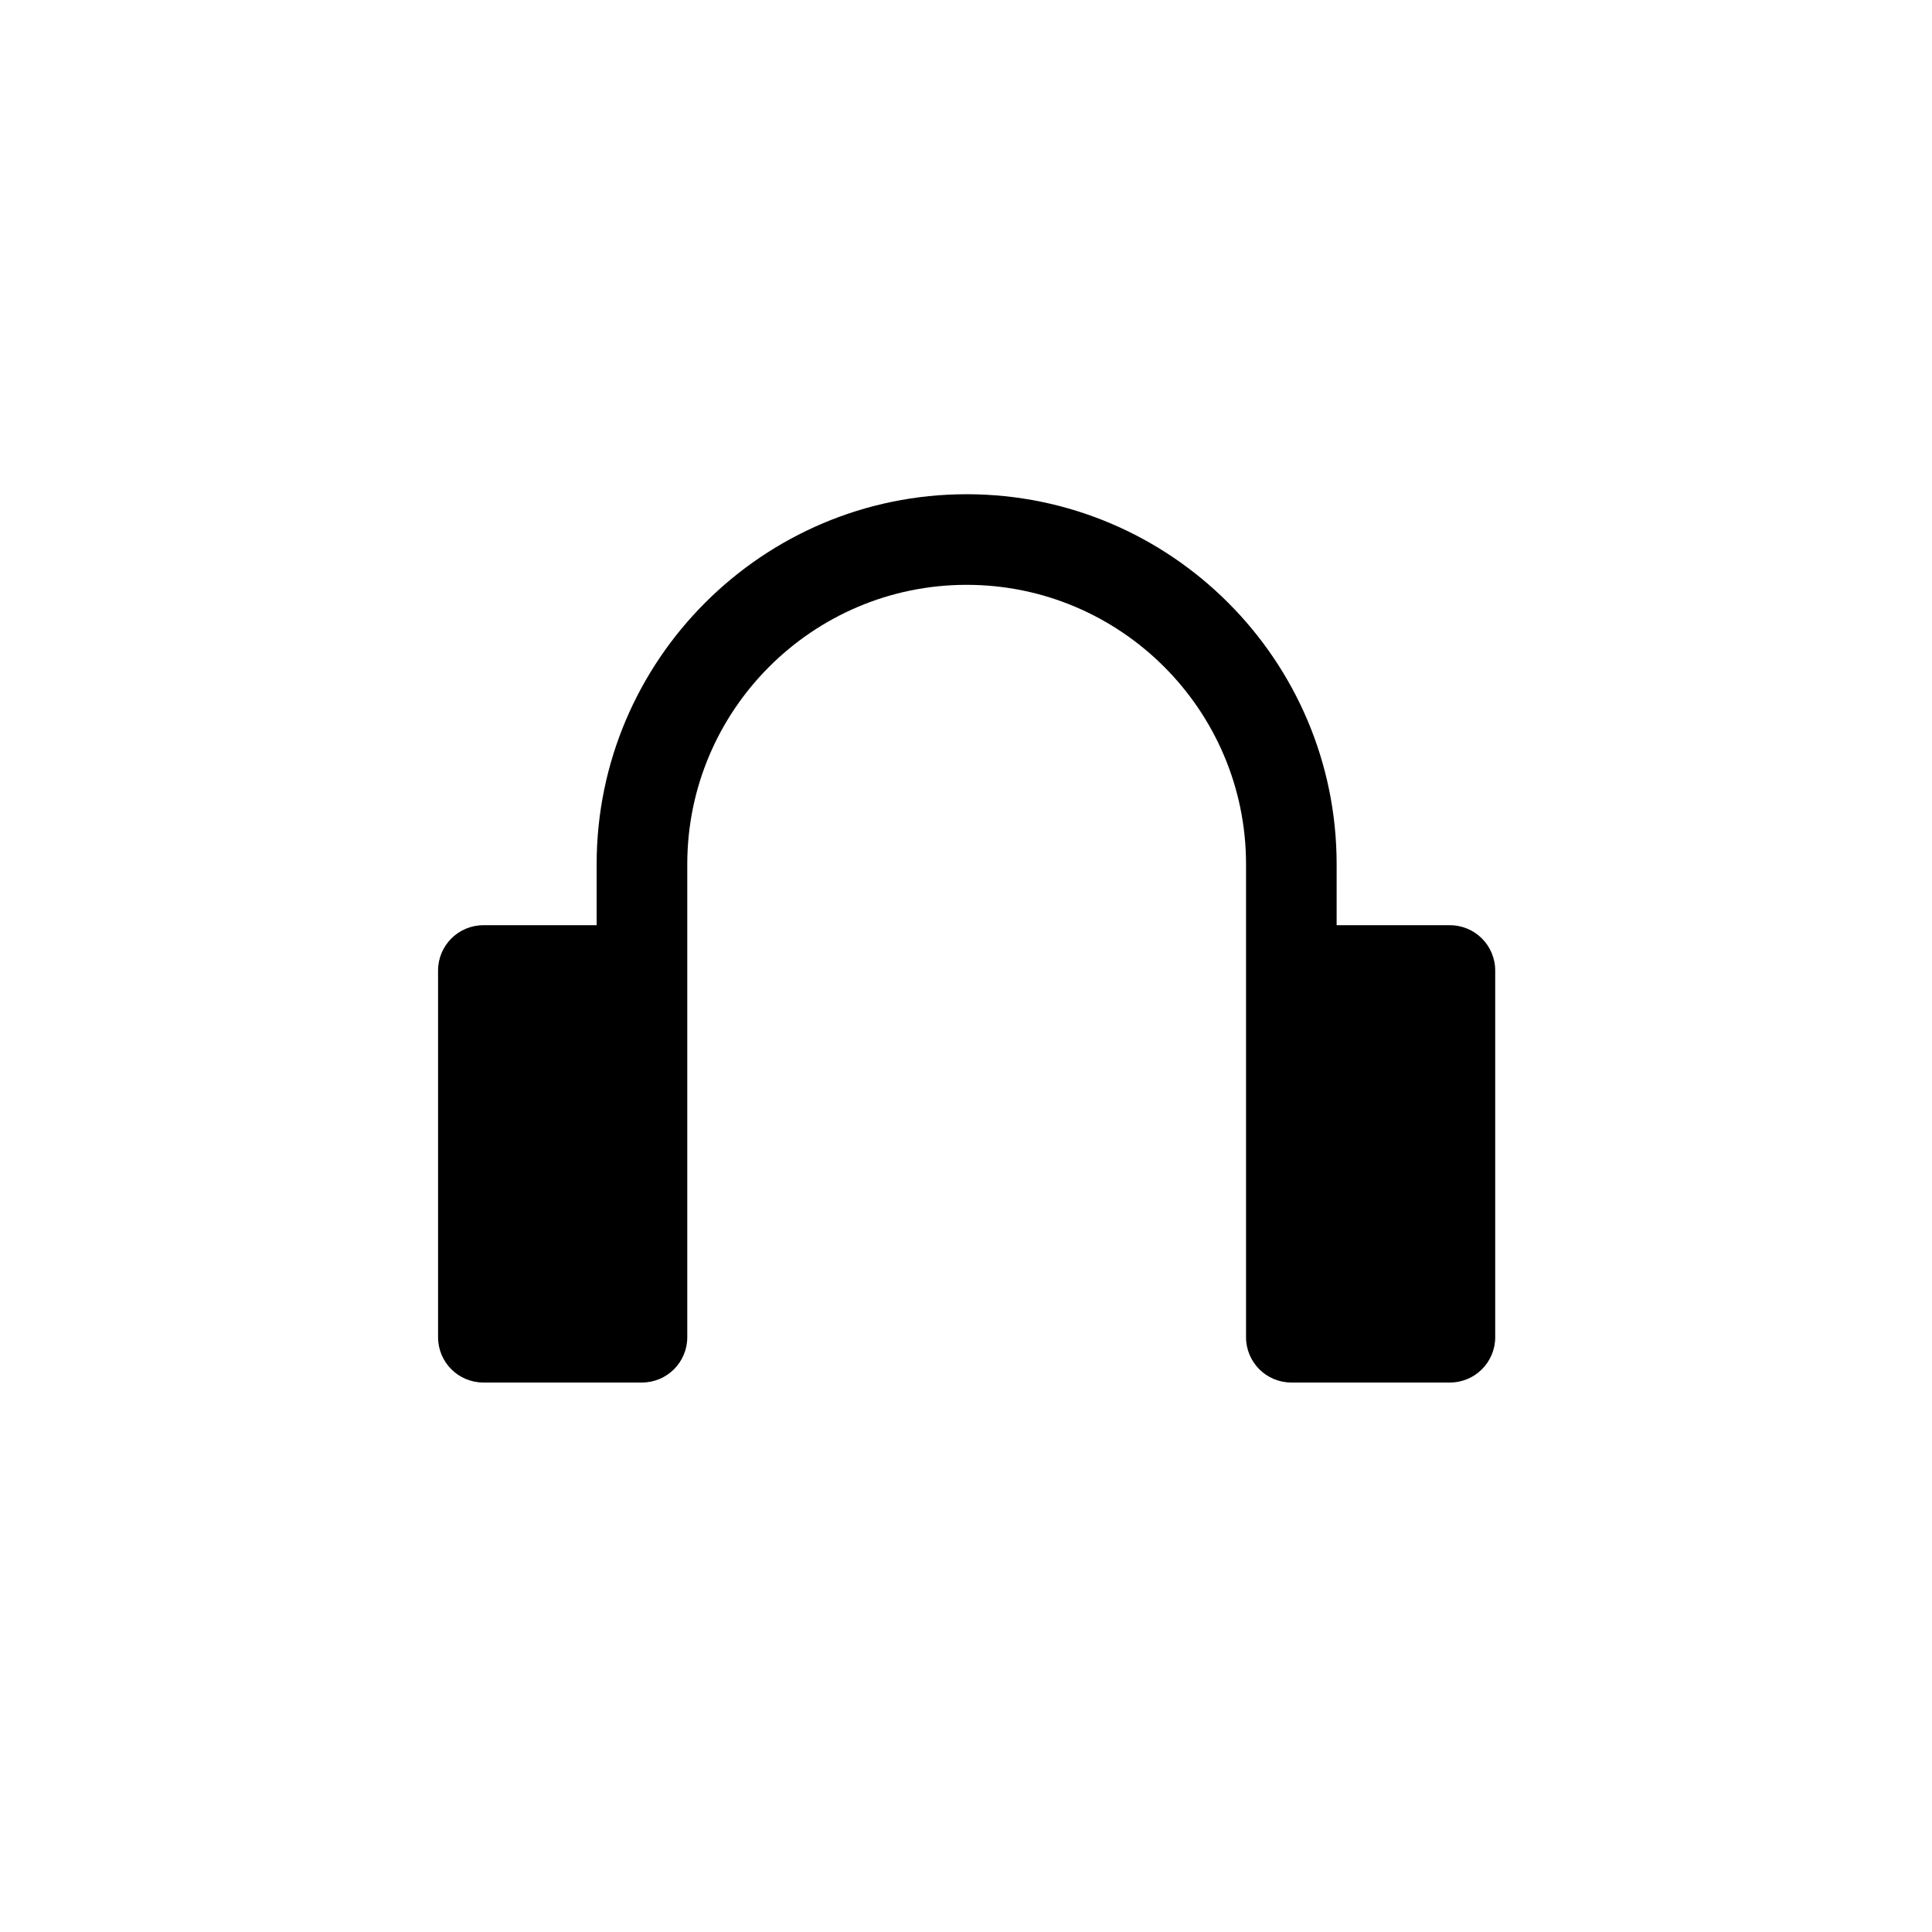 <?xml version="1.0" encoding="utf-8"?>
<!-- Generator: Adobe Illustrator 16.0.0, SVG Export Plug-In . SVG Version: 6.00 Build 0)  -->
<!DOCTYPE svg PUBLIC "-//W3C//DTD SVG 1.1//EN" "http://www.w3.org/Graphics/SVG/1.1/DTD/svg11.dtd">
<svg version="1.1" id="Layer_1" xmlns="http://www.w3.org/2000/svg" xmlns:xlink="http://www.w3.org/1999/xlink" x="0px" y="0px"
	 width="100px" height="100px" viewBox="0 0 100 100" enable-background="new 0 0 100 100" xml:space="preserve">
<path d="M75.047,47.889h-5.863v-3.156c0-10.561-8.59-19.152-19.15-19.152s-19.152,8.592-19.152,19.152v3.156H25.02
	c-1.297,0-2.346,1.051-2.346,2.346v18.98c0,1.294,1.049,2.344,2.346,2.344h8.207c1.297,0,2.346-1.05,2.346-2.344v-9.082v-9.898
	v-5.502c0-7.975,6.486-14.462,14.461-14.462c7.973,0,14.461,6.487,14.461,14.462v5.502v9.898v9.082c0,1.294,1.049,2.344,2.346,2.344
	h8.207c1.295,0,2.344-1.05,2.344-2.344v-18.98C77.391,48.939,76.342,47.889,75.047,47.889z"/>
</svg>
